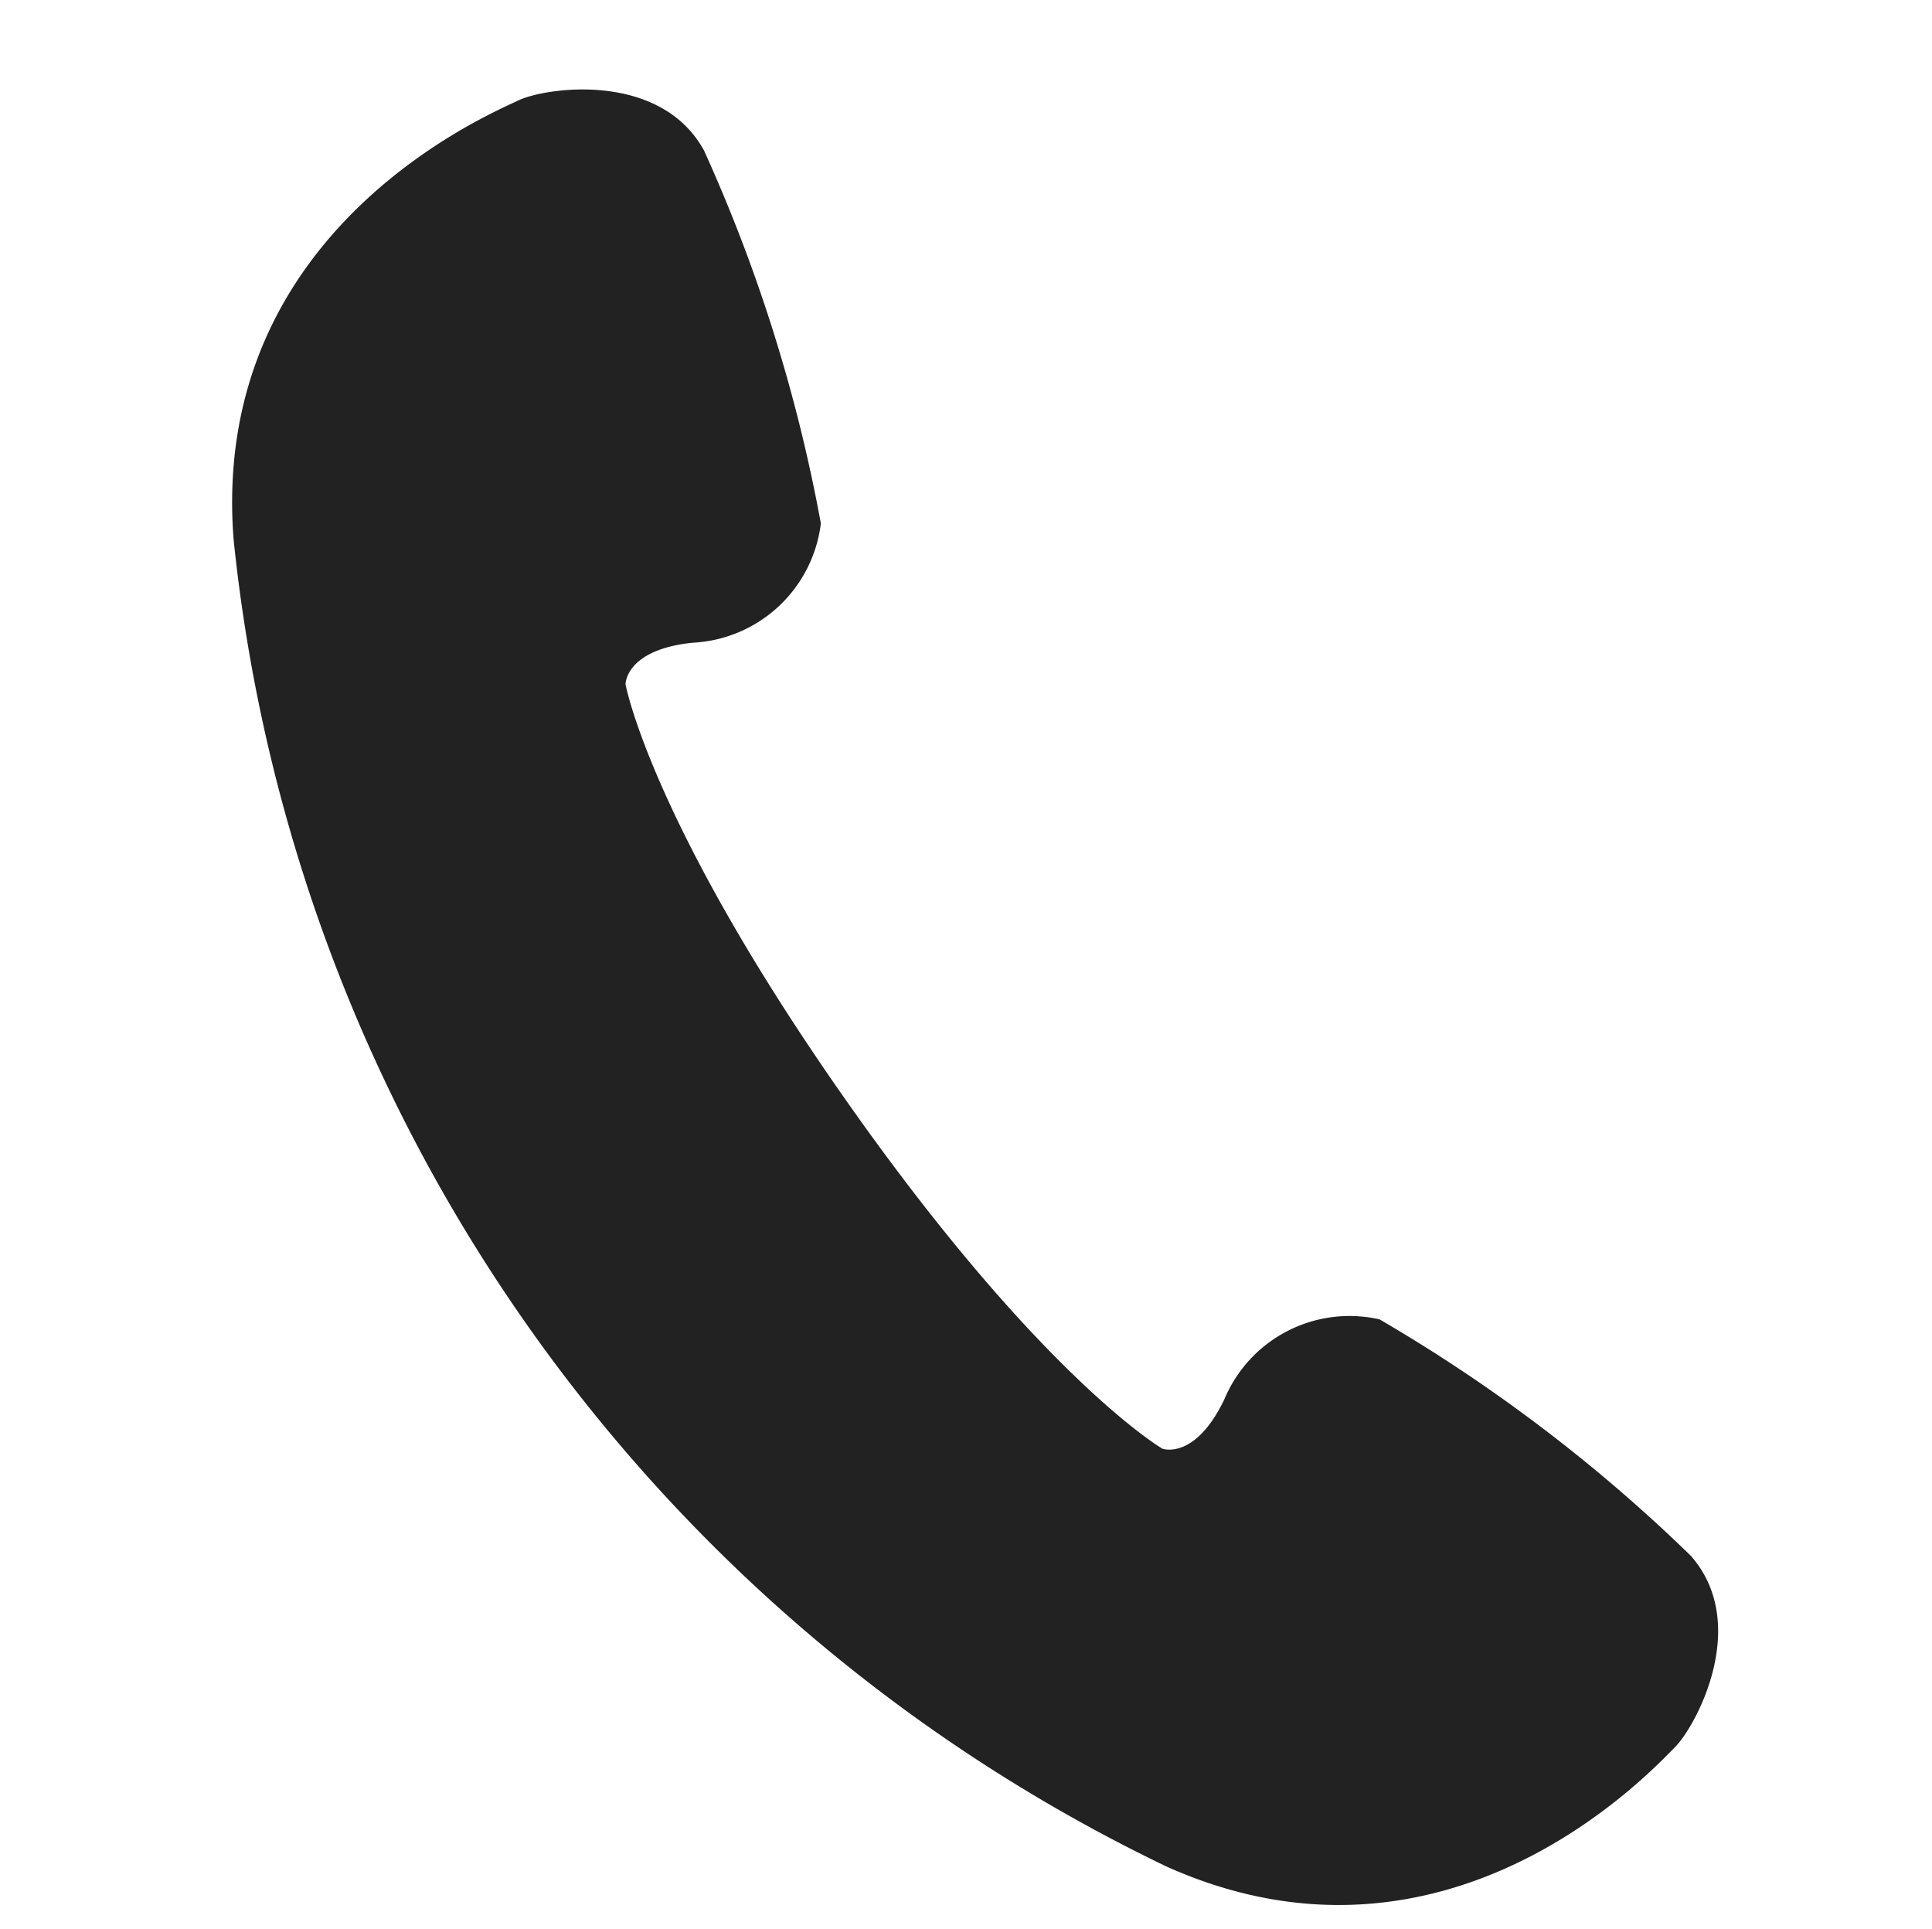 <svg xmlns="http://www.w3.org/2000/svg" width="26.289" height="26.251" viewBox="0 0 26.289 26.251">
  <path id="パス_44" data-name="パス 44" d="M1455.9,89.658a21.784,21.784,0,0,0-4.73-2.431,1.845,1.845,0,0,0-1.89,1.438c-.25.893-.714.808-.714.808s-1.789-.658-5.063-3.919-3.937-5.05-3.937-5.05-.088-.464.805-.717a1.848,1.848,0,0,0,1.431-1.9,21.782,21.782,0,0,0-2.449-4.721c-.778-.964-2.279-.467-2.61-.226s-3.822,2.459-2.772,6.545a22.581,22.581,0,0,0,15.63,15.573c4.089,1.036,6.3-2.463,6.535-2.794S1456.868,90.433,1455.9,89.658Z" transform="matrix(0.985, 0.174, -0.174, 0.985, -1395.453, -320.47)" fill="#222"/>
</svg>
